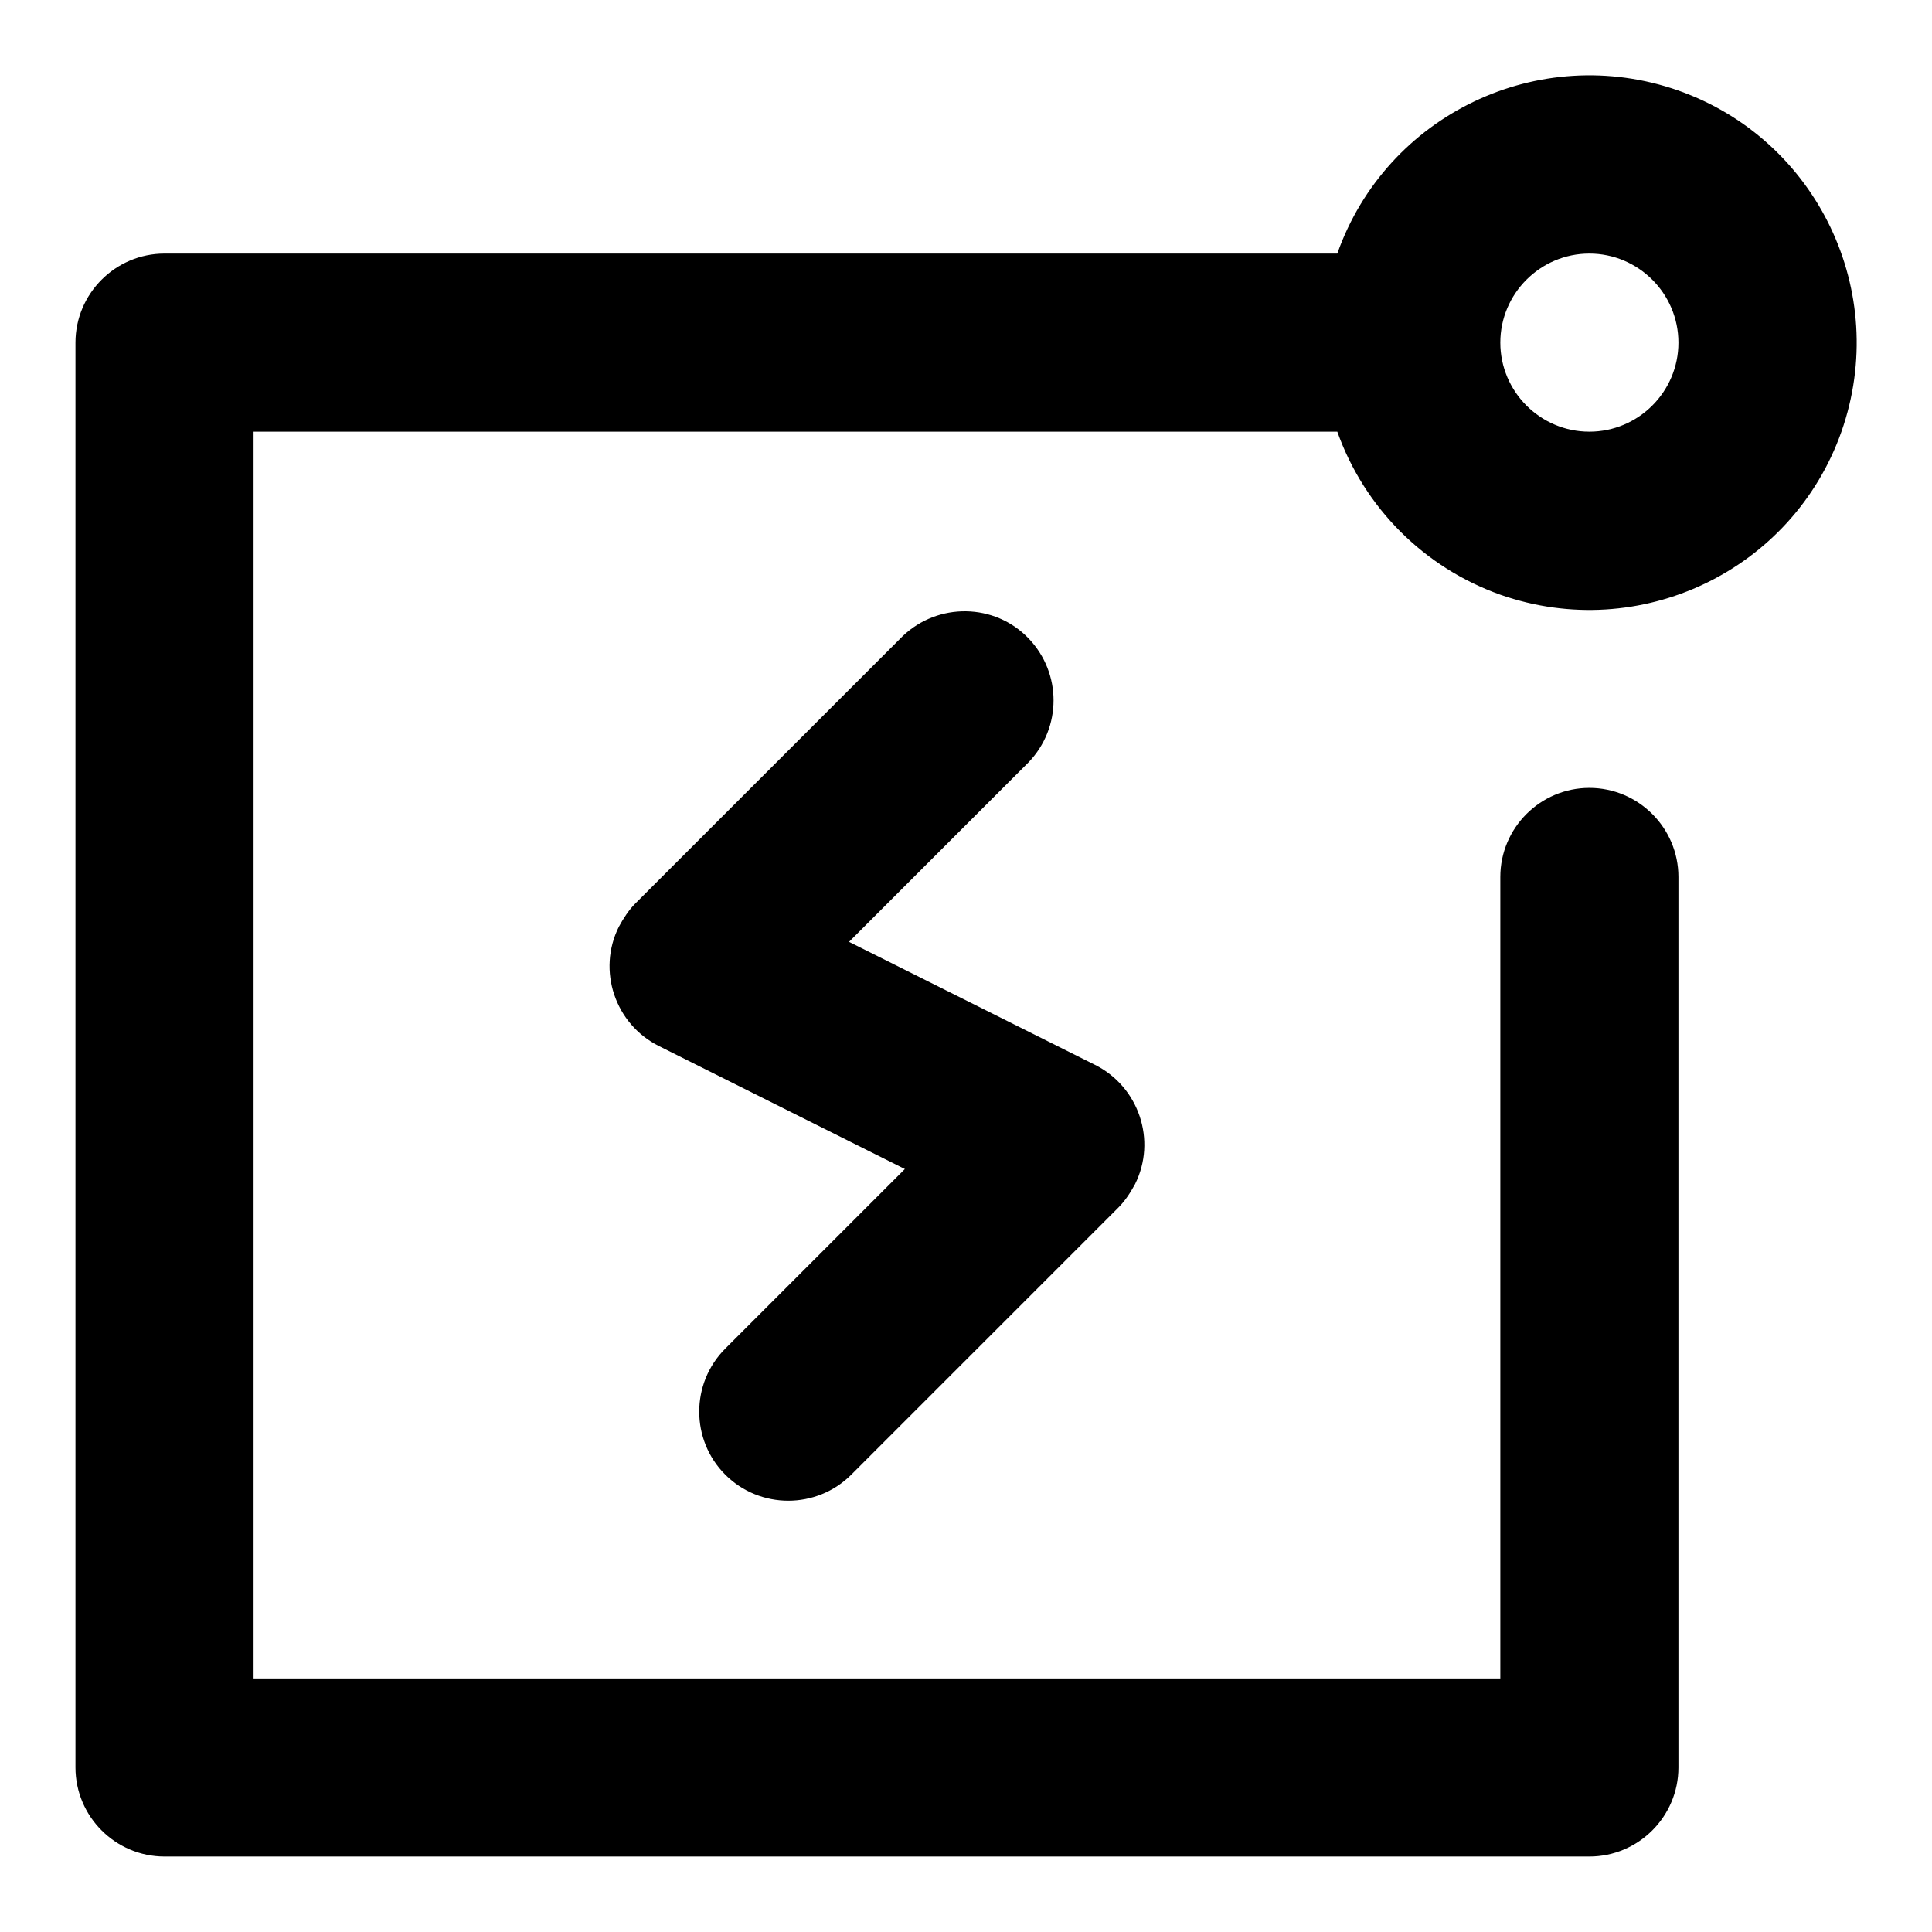 <?xml version="1.0" encoding="utf-8"?>
<!-- Svg Vector Icons : http://www.onlinewebfonts.com/icon -->
<!DOCTYPE svg PUBLIC "-//W3C//DTD SVG 1.1//EN" "http://www.w3.org/Graphics/SVG/1.1/DTD/svg11.dtd">
<svg version="1.1" xmlns="http://www.w3.org/2000/svg" xmlns:xlink="http://www.w3.org/1999/xlink" x="0px" y="0px" viewBox="0 0 256 256" enable-background="new 0 0 256 256" xml:space="preserve">
<g> <path fill="#000000" d="M177.2,33.6c6.5-18.4,26.7-28.1,45.2-21.6c18.4,6.5,28.1,26.7,21.6,45.2c-6.5,18.4-26.7,28.1-45.2,21.6 c-10.1-3.6-18-11.5-21.6-21.6H33.6v165.2h165.2V116.2c0-6.5,5.3-11.8,11.8-11.8c6.5,0,11.8,5.3,11.8,11.8v118 c0,6.5-5.3,11.8-11.8,11.8l0,0H21.8c-6.5,0-11.8-5.3-11.8-11.8l0,0V45.4c0-6.5,5.3-11.8,11.8-11.8l0,0H177.2z M87.3,138.6 c-5.8-2.9-8.2-10-5.3-15.8c0.6-1.1,1.3-2.2,2.2-3.1l35.4-35.4c4.7-4.5,12.2-4.4,16.7,0.3c4.4,4.6,4.4,11.8,0,16.4l-23.8,23.8 l32.6,16.3c5.8,2.9,8.2,10,5.3,15.8c-0.6,1.1-1.3,2.2-2.2,3.1l-35.4,35.4c-4.6,4.6-12.1,4.6-16.7,0s-4.6-12.1,0-16.7l0,0l23.8-23.8 L87.3,138.6L87.3,138.6z M210.6,57.2c6.5,0,11.8-5.3,11.8-11.8s-5.3-11.8-11.8-11.8s-11.8,5.3-11.8,11.8S204.1,57.2,210.6,57.2z"/></g>
</svg>